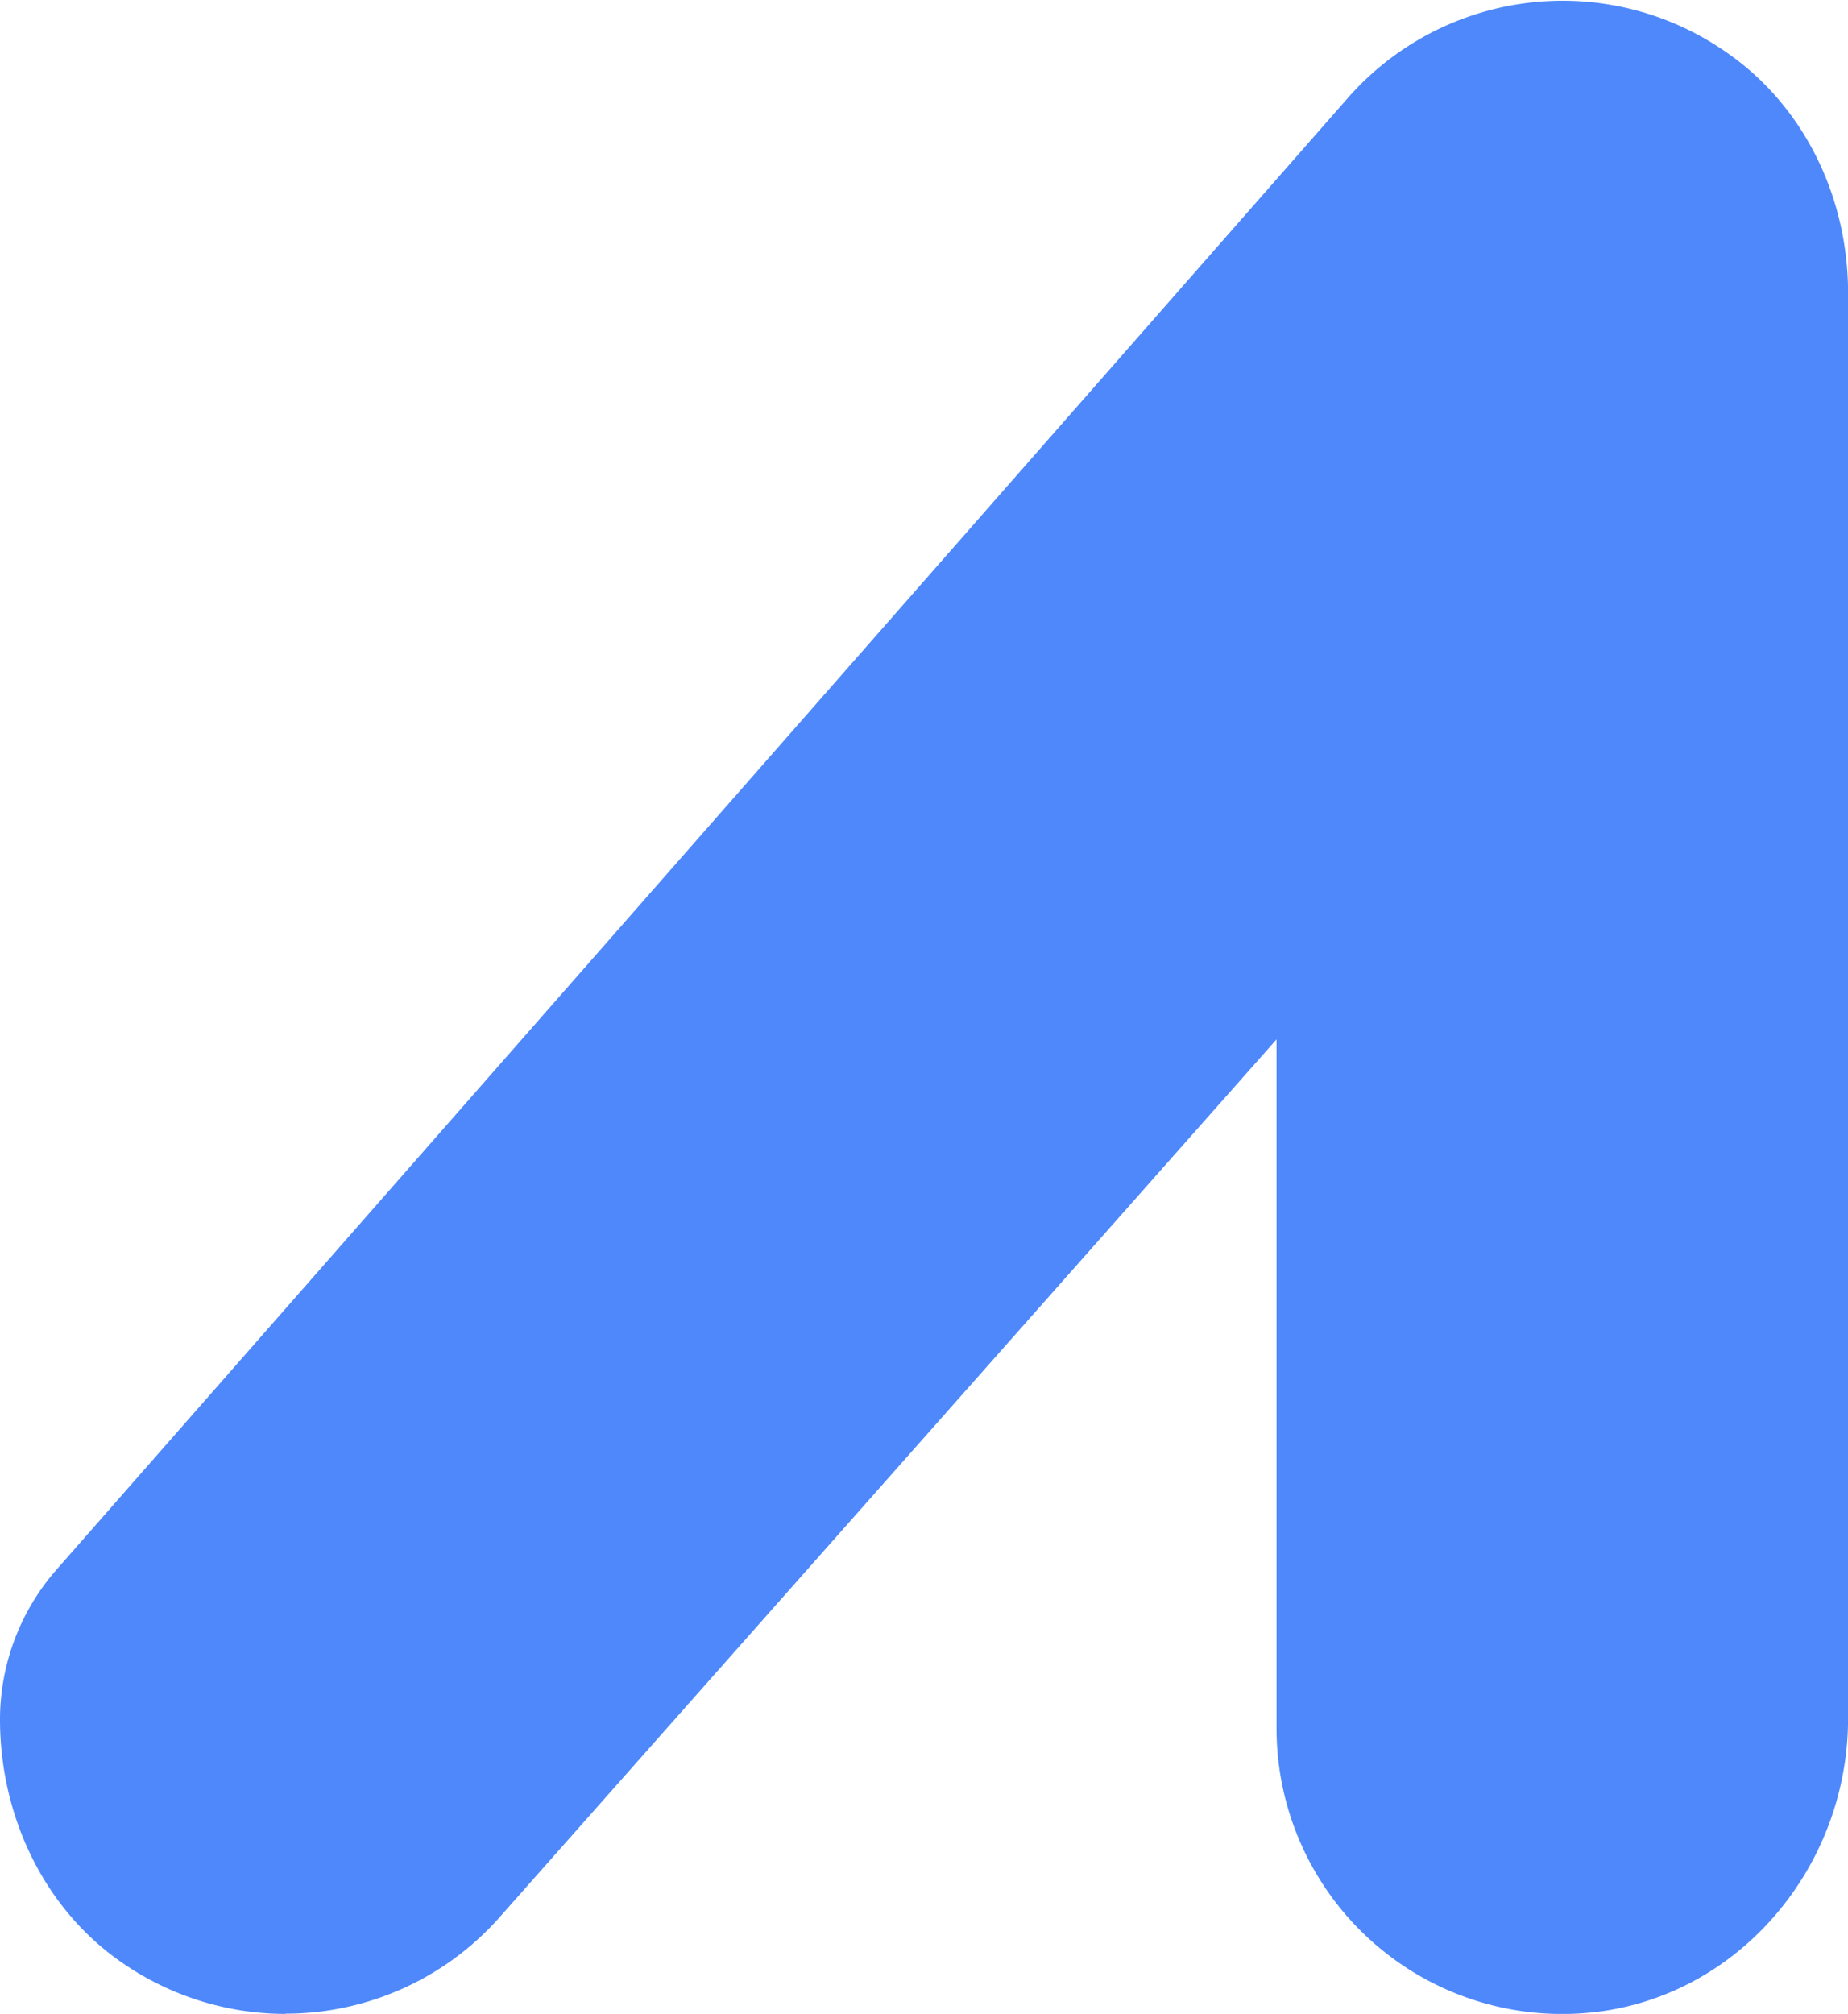 <?xml version="1.0" encoding="UTF-8"?> <svg xmlns="http://www.w3.org/2000/svg" id="Layer_1" data-name="Layer 1" viewBox="0 0 228.47 248.93"> <defs> <style>.cls-1{fill:#4e88fb;}.cls-2{fill:none;}</style> </defs> <path class="cls-1" d="M35.3,248.93a35.51,35.51,0,0,1-19.84-6.08C5.49,236.17,0,224.52,0,212.52A28.15,28.15,0,0,1,7,194l159.73-182a35.35,35.35,0,0,1,46.57-5.63c9.74,6.65,15.18,18,15.18,29.84V212.41c0,18.81-14.2,35.24-33,36.45a35.31,35.31,0,0,1-37.66-35.23V128.47L61.75,237a35.32,35.32,0,0,1-26.45,11.9"></path> <rect class="cls-2" width="329.7" height="300.43"></rect> </svg> 